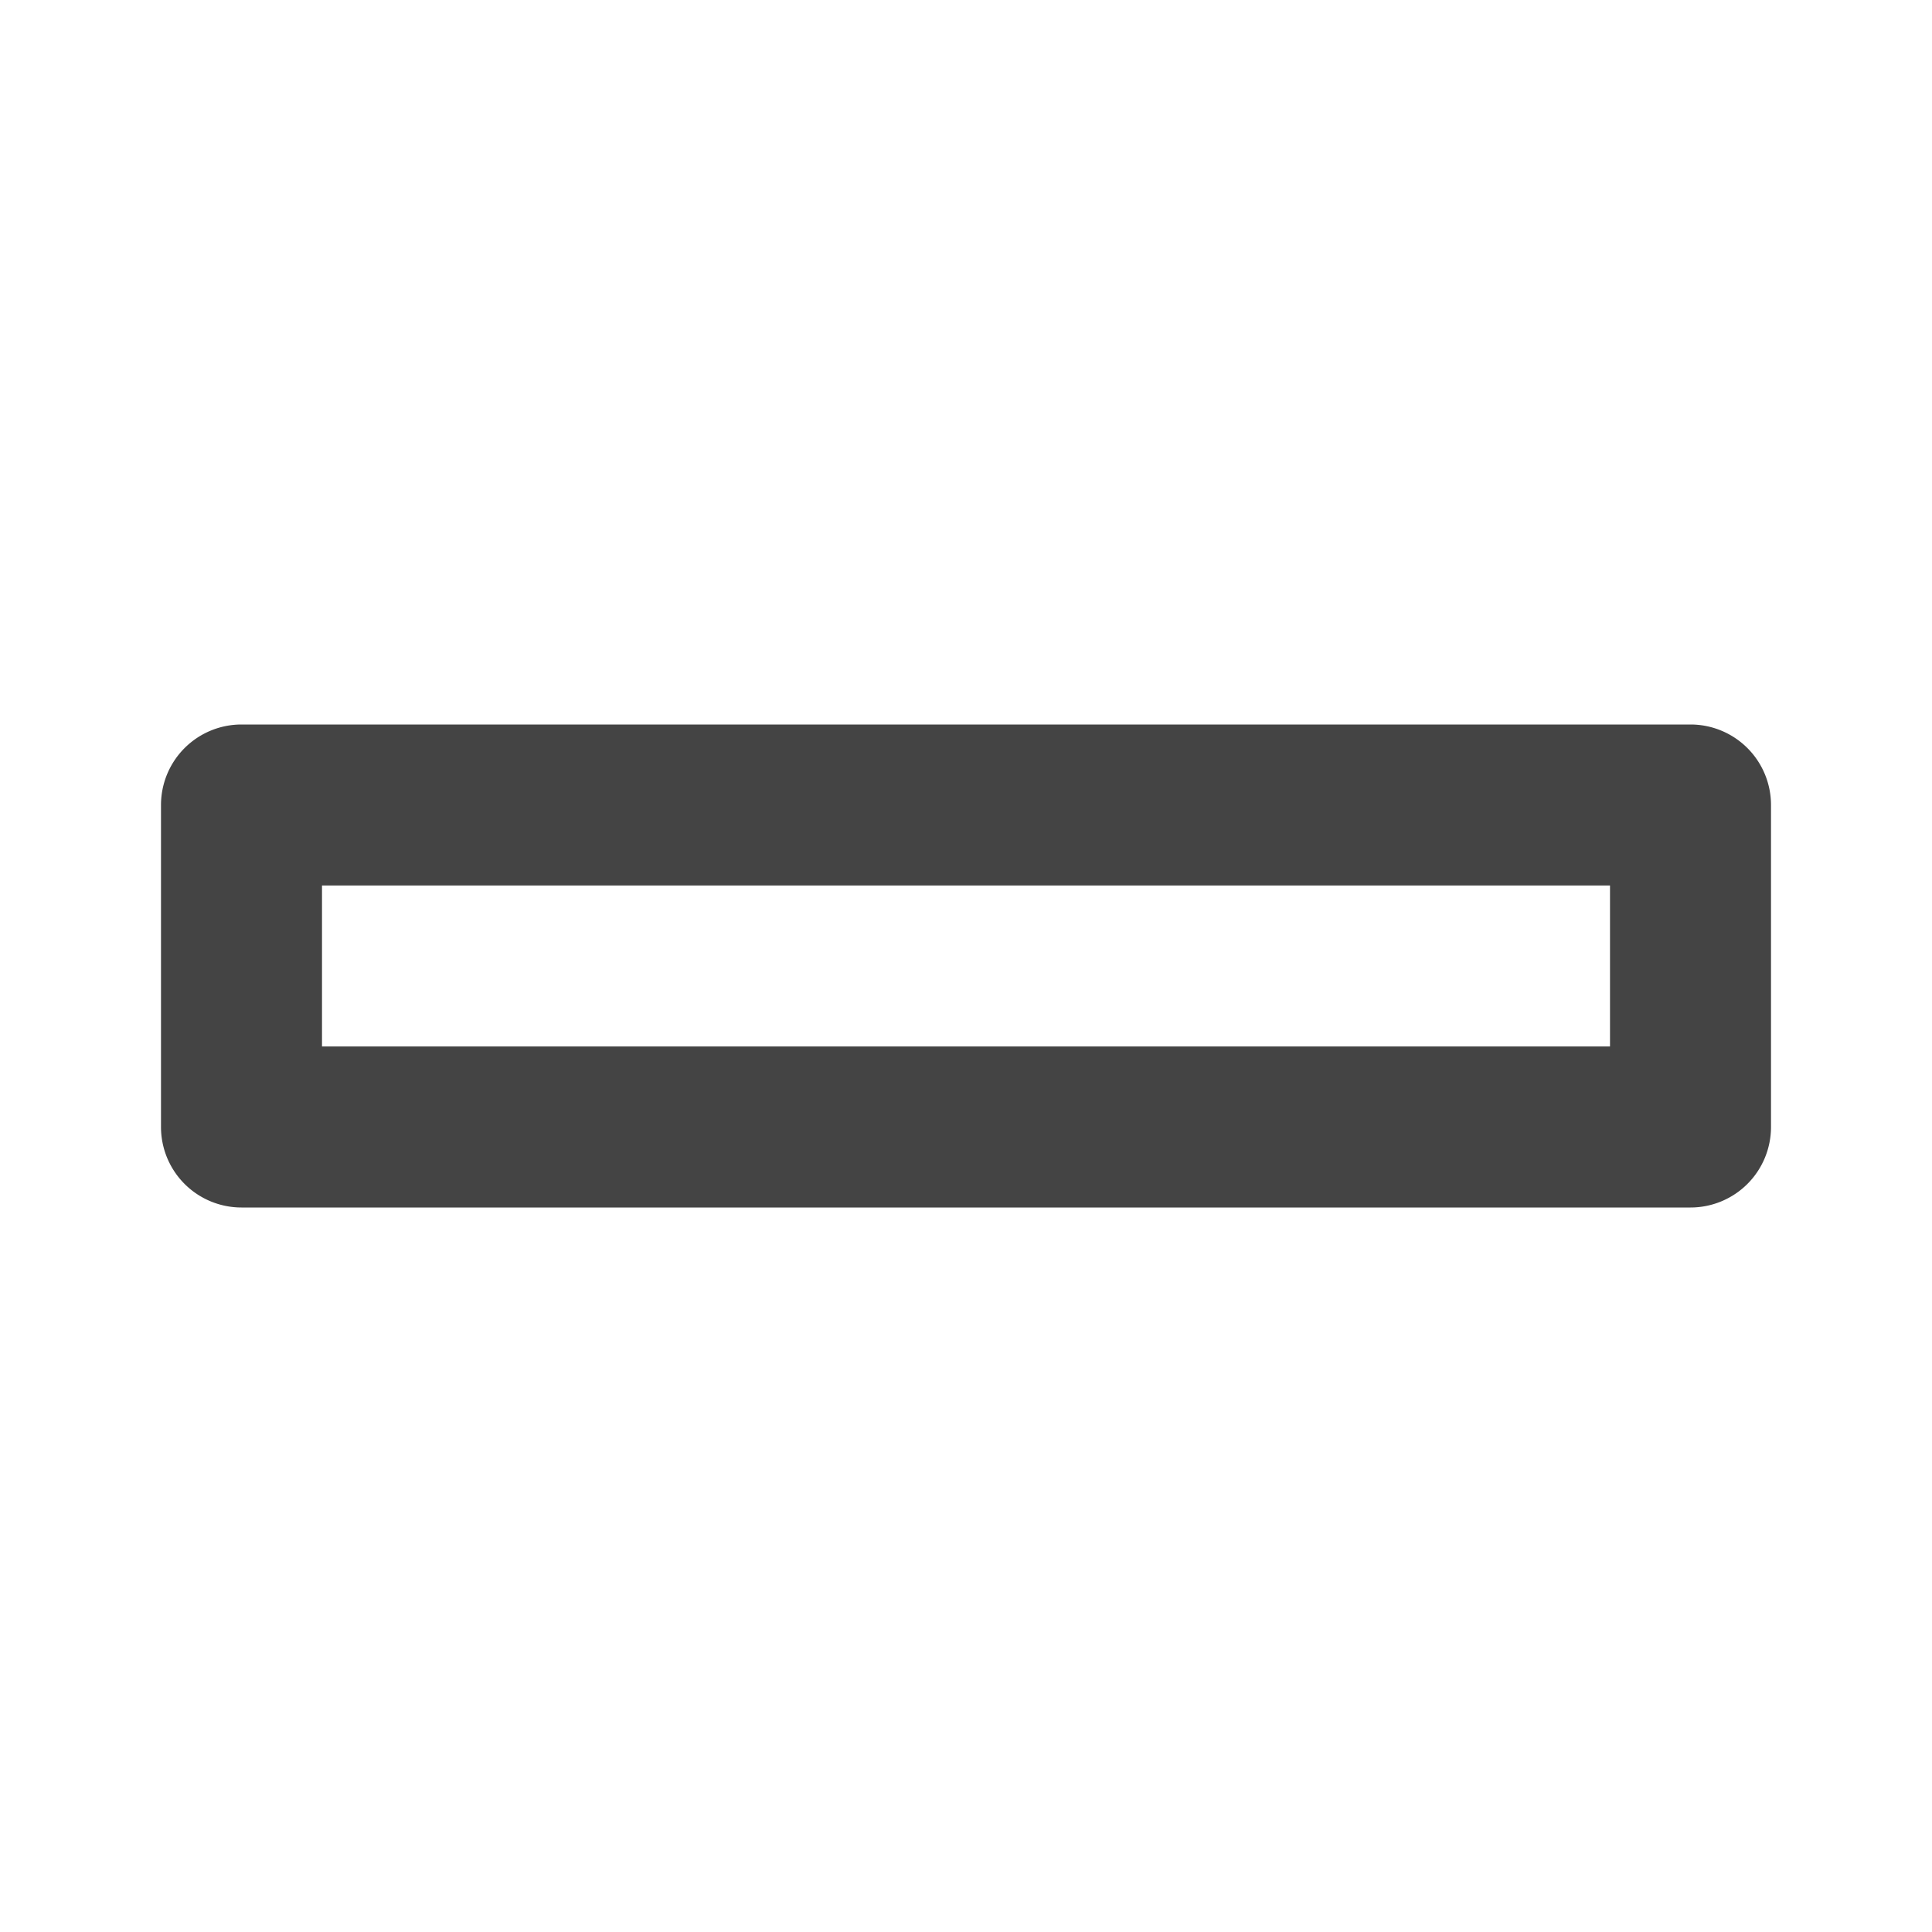 <svg xmlns="http://www.w3.org/2000/svg" width="64" height="64" fill="#444" viewBox="0 0 24 24"><path d="M3 9h18a1 1 0 0 1 1 1v4a1 1 0 0 1-1 1H3a1 1 0 0 1-1-1v-4a1 1 0 0 1 1-1zm1 2v2h16v-2H4z"></path></svg>